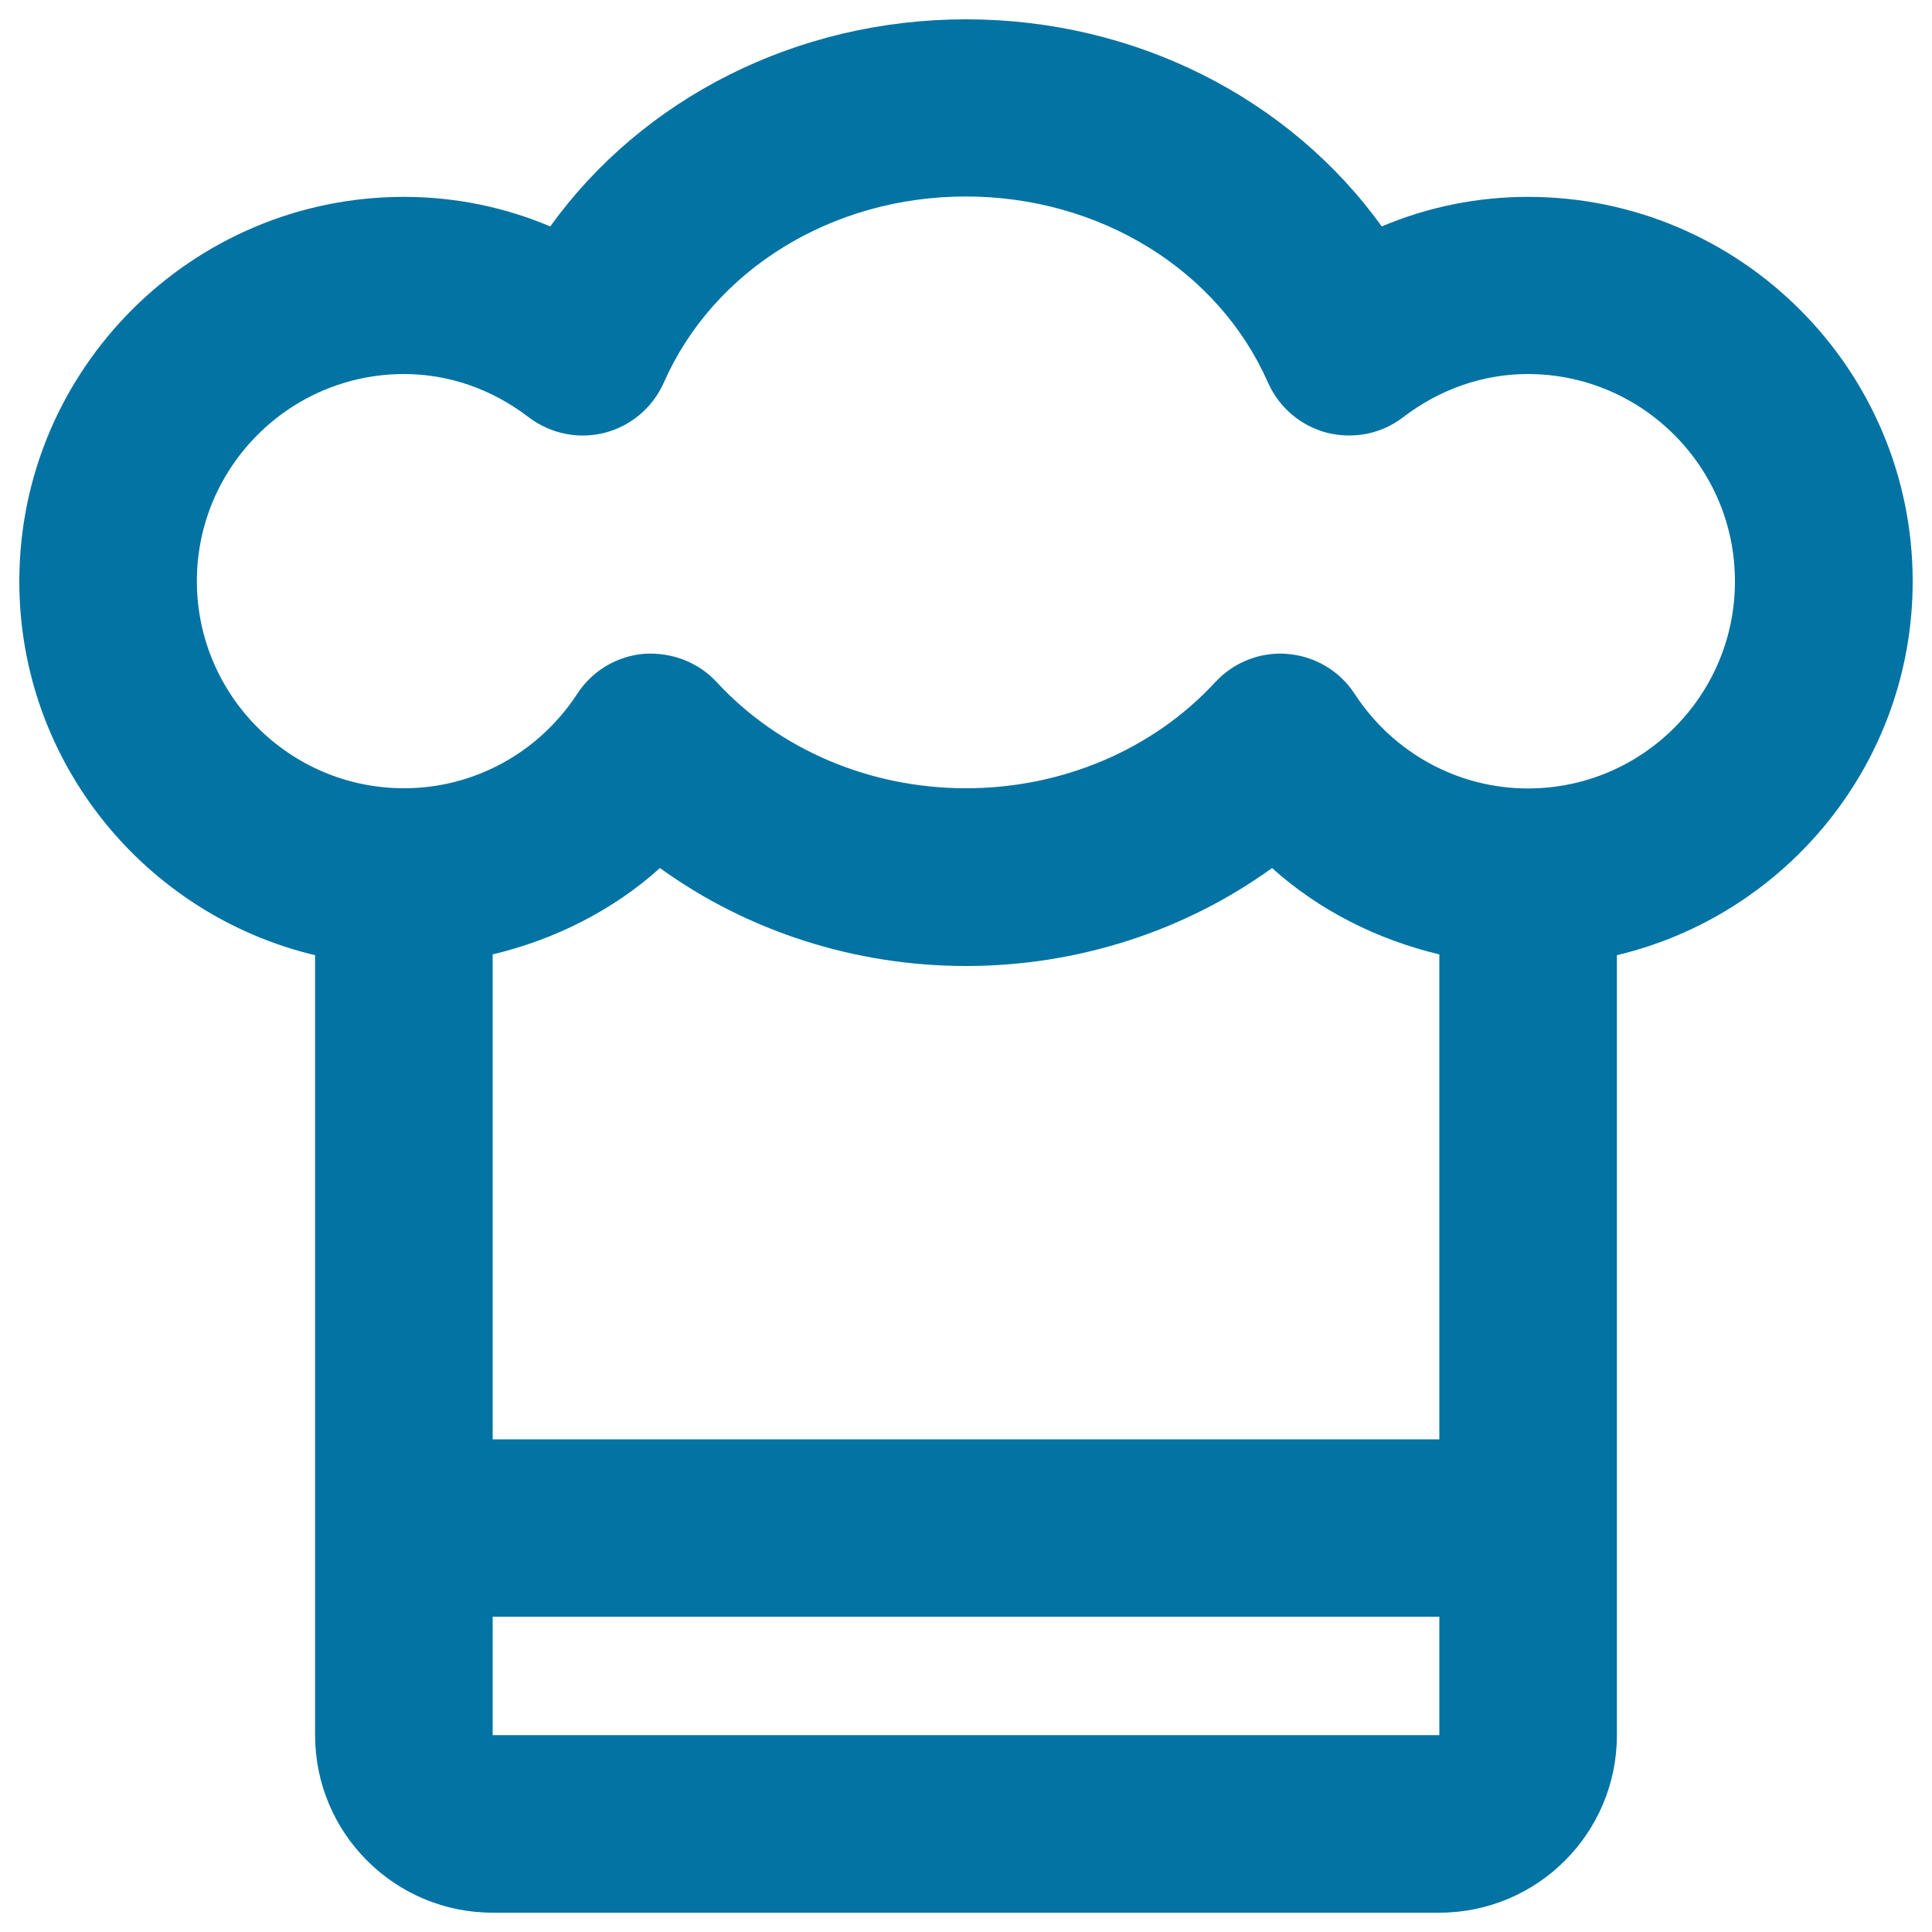 <svg xmlns="http://www.w3.org/2000/svg" viewBox="0 0 1000 1000" style="fill:#0273a2">
<title>Chef Or Cooker Hat Tool For Cooking SVG icon</title>
<g><g id="Cap_x5F_cook"><g><path d="M790.9,101.9c-26.2,0-51.8,5.2-75.7,15.3C667.4,50.8,587.6,10,500,10c-87.6,0-167.4,40.8-215.2,107.2c-23.9-10.1-49.5-15.3-75.7-15.3C99.3,101.9,10,191.2,10,300.9c0,93.9,65.5,172.7,153.1,193.5v403.7c0,50.7,41.1,91.9,91.9,91.9h490c50.7,0,91.9-41.1,91.9-91.9V494.4C924.5,473.6,990,394.9,990,300.9C990,191.2,900.7,101.9,790.9,101.9z M745,898.1H255v-61.3h490V898.1z M745,745H255V494c32.1-7.7,62-22.6,86.6-44.7C386.7,481.9,442.3,500,500,500s113.3-18.1,158.4-50.7c24.6,22.1,54.5,37,86.6,44.7V745z M790.9,408.1c-36.2,0-69.7-18.3-89.7-48.9c-7.7-11.9-20.5-19.5-34.6-20.7c-1.3-0.1-2.5-0.2-3.8-0.2c-12.8,0-25,5.3-33.8,14.8c-32.2,34.9-79.2,54.9-129,54.9c-49.8,0-96.8-20-129-54.9c-9.6-10.4-23.4-15.6-37.6-14.7c-14.1,1.2-26.9,8.8-34.6,20.7c-20,30.6-53.5,48.9-89.7,48.9c-59.1,0-107.2-48.1-107.2-107.2c0-59.1,48.1-107.2,107.2-107.2c23.1,0,45.4,7.7,64.6,22.4c11.2,8.5,25.7,11.5,39.3,8c13.6-3.5,24.9-13.1,30.6-26c25.8-58.5,87.2-96.3,156.3-96.3s130.6,37.8,156.4,96.3c5.7,12.9,17,22.5,30.6,26c13.7,3.4,28.1,0.6,39.3-8c19.2-14.7,41.6-22.4,64.6-22.4c59.1,0,107.2,48.1,107.2,107.2C898.1,360,850,408.1,790.9,408.1z"/></g></g></g>
</svg>